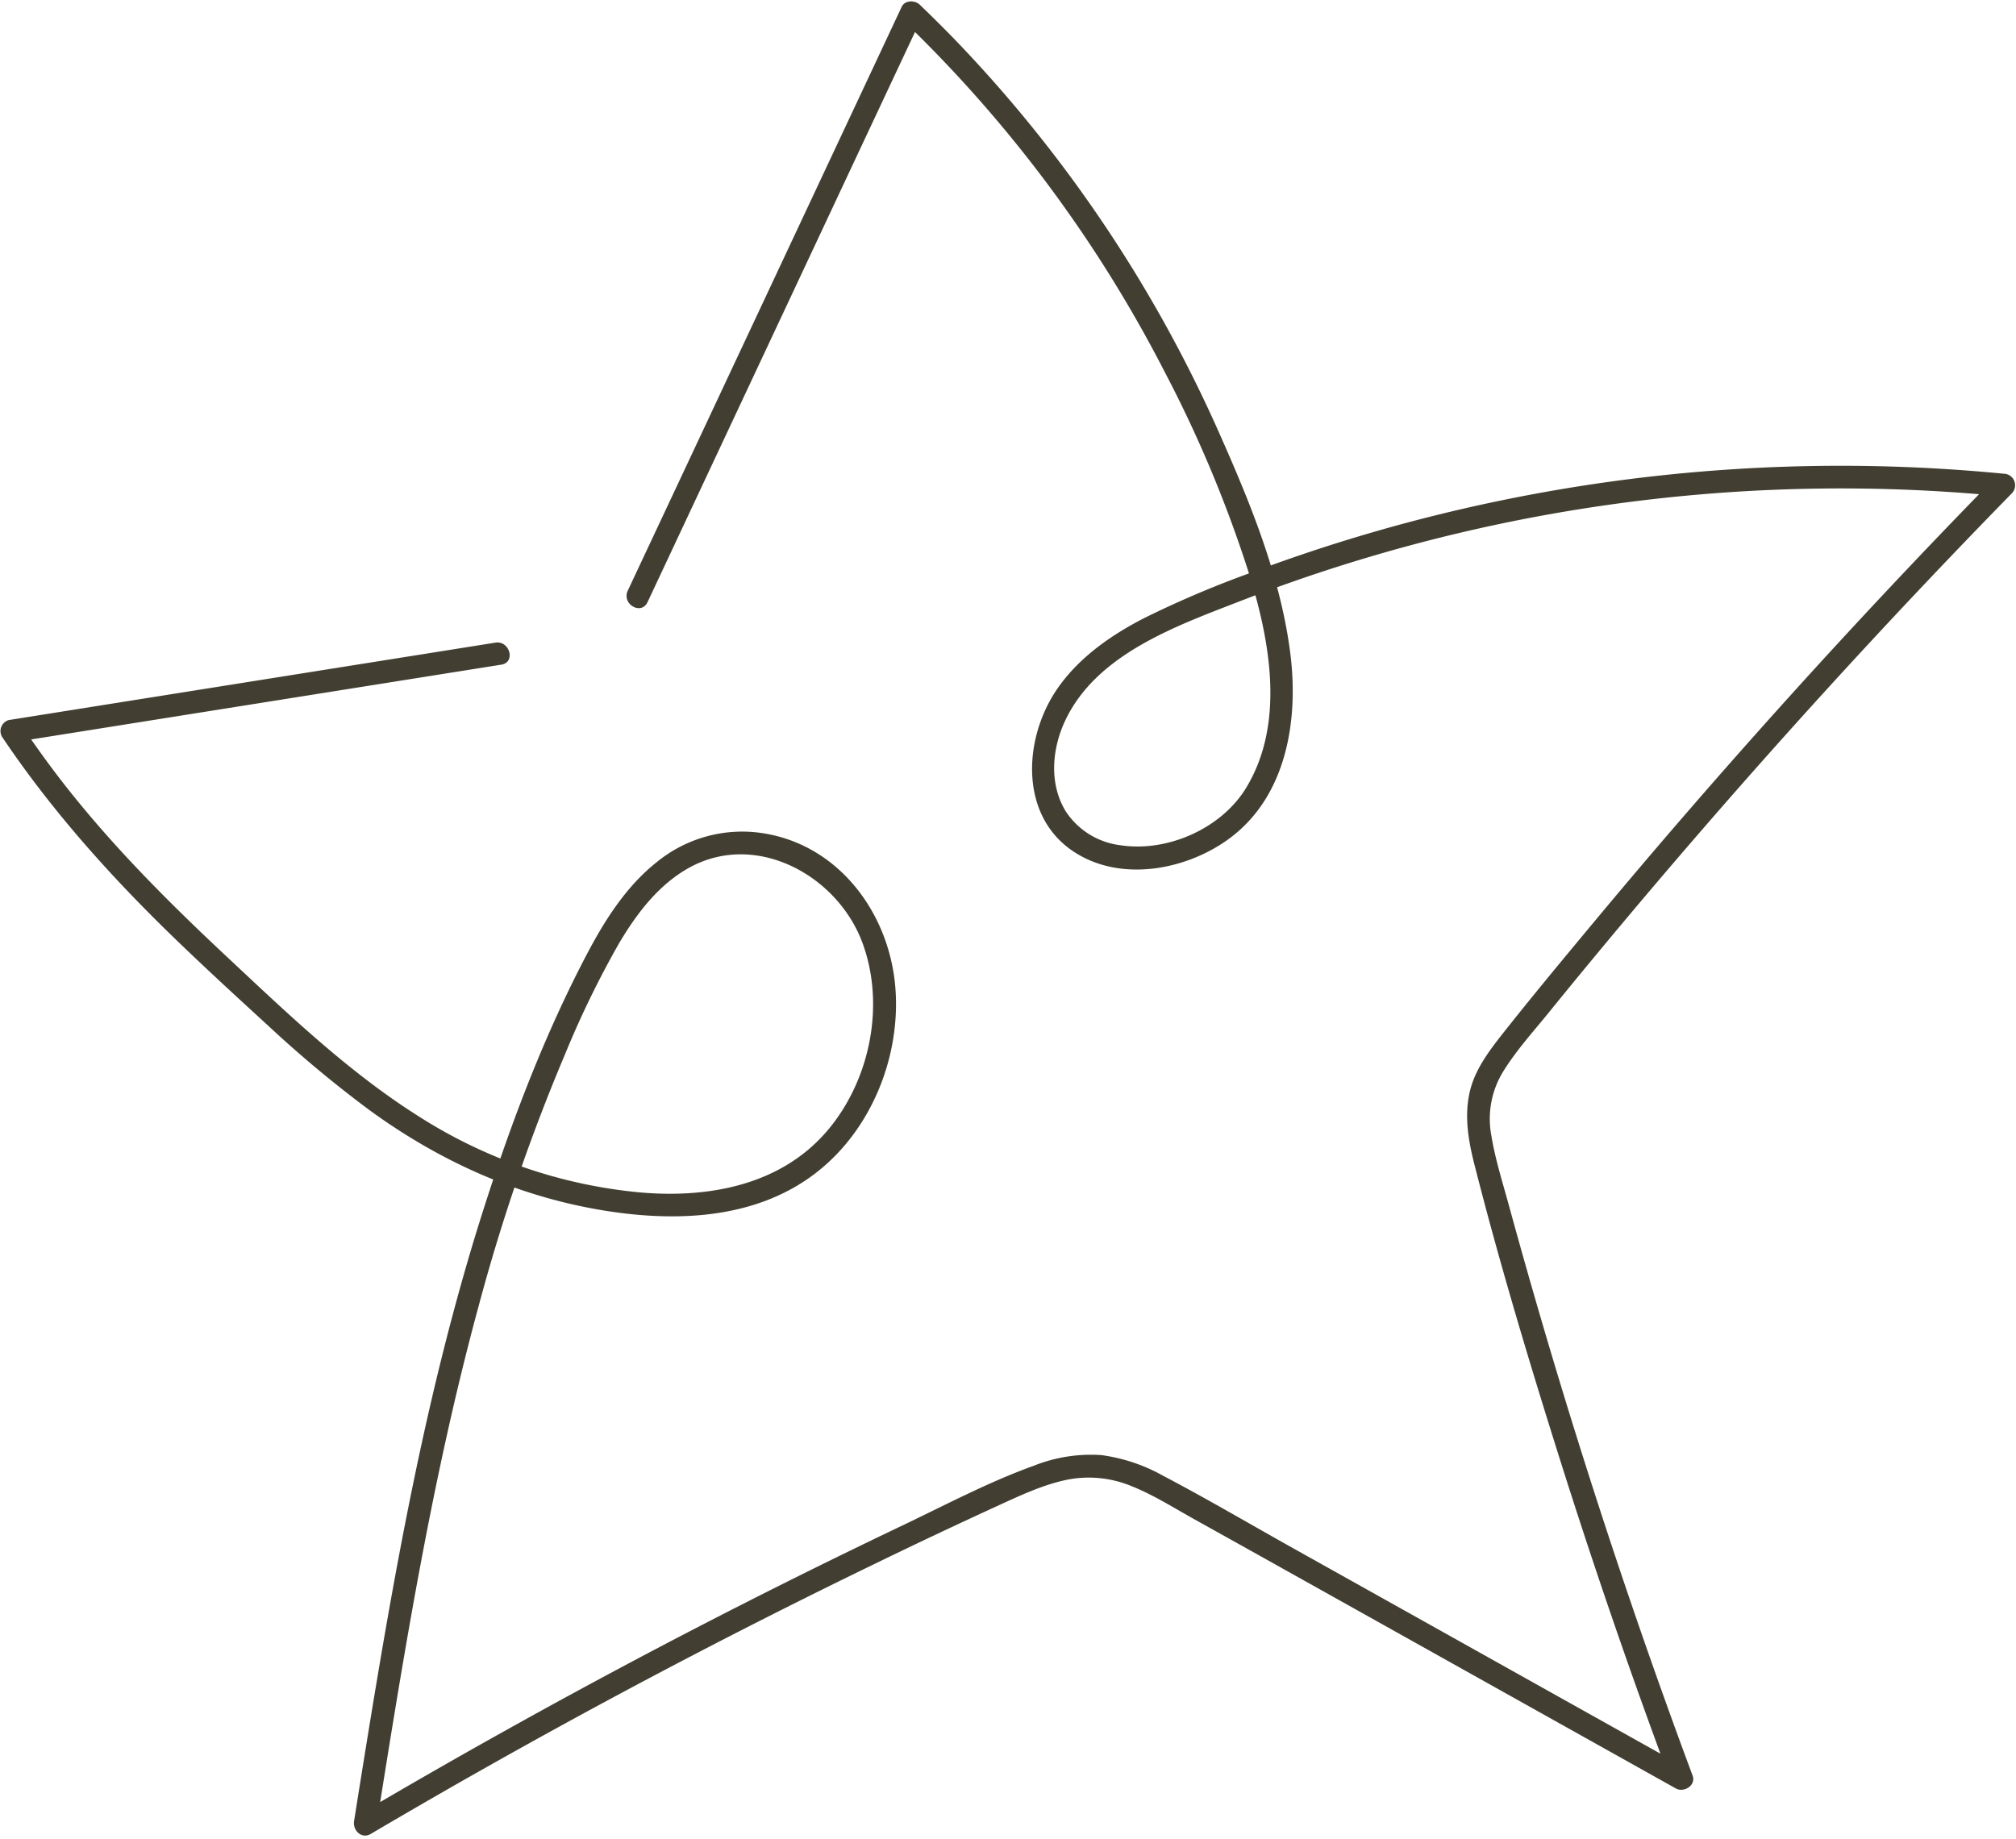 <?xml version="1.0" encoding="UTF-8" standalone="no"?><svg xmlns="http://www.w3.org/2000/svg" xmlns:xlink="http://www.w3.org/1999/xlink" data-name="Layer 2" fill="#000000" height="411.3" preserveAspectRatio="xMidYMid meet" version="1" viewBox="-0.1 -0.3 450.7 411.3" width="450.7" zoomAndPan="magnify"><g id="change1_1"><path d="M144.65,134.38,192.27,32.83l13.61-29-4,.52A297.18,297.18,0,0,1,260.35,83a279.86,279.86,0,0,1,18.9,45.33c4.64,15,7.9,33.22-.73,47.49-5.52,9.14-17.64,14.5-28.14,12.88a17.07,17.07,0,0,1-12.19-7.53c-3.82-6.18-3.13-14.07-.11-20.43,7.09-14.91,25-21.14,39.3-26.71A370.67,370.67,0,0,1,434.9,109.66q6.51.41,13,1.06l-1.81-4.35q-47,48-90,99.69c-7,8.41-14,16.84-20.79,25.46-3,3.86-6,8-6.95,12.95-1.07,5.3-.1,10.65,1.22,15.81,5.57,21.88,12.08,43.57,18.86,65.1q11.55,36.67,25,72.73l3.74-2.88-58.76-32.88L289,345.9c-9.63-5.38-19.16-11-28.95-16.14a38.87,38.87,0,0,0-13.94-4.69,34.47,34.47,0,0,0-15,2.35c-10,3.59-19.5,8.63-29,13.17q-29.23,13.92-57.88,29.05-32.4,17.13-64,35.76L84,408.28c6.24-39.22,12.55-78.54,23-116.89a427.82,427.82,0,0,1,19.14-55.75,214.44,214.44,0,0,1,12.15-25c3.92-6.61,8.81-13.1,15.66-16.9,15-8.31,33.19,1.73,38.76,16.78,5,13.57,1.88,29.87-7.1,41.1-10.34,12.94-26.84,16.09-42.59,14.72a110.85,110.85,0,0,1-49.49-17c-15.84-10-29.46-23.12-43.09-35.87-13.39-12.53-26.39-25.57-37.55-40.16q-4.26-5.58-8.17-11.42l-1.52,3.74L112,148.32c3.24-.52,1.86-5.43-1.35-4.92L1.87,160.71a2.56,2.56,0,0,0-1.52,3.74c11,16.39,24.14,31.06,38.28,44.78,7,6.78,14.17,13.36,21.35,19.94A264.37,264.37,0,0,0,82.59,248c15.32,11.15,32.29,18.89,51,22.16,16.63,2.9,35.17,2.47,49-8.41,12.23-9.61,18.76-26,17.46-41.41-1.39-16.44-12.55-31.65-29.54-34.32a30.18,30.18,0,0,0-23.81,6.48c-6.68,5.29-11.45,12.73-15.39,20.18-9.47,17.94-16.81,37.16-23,56.45-12.83,39.9-20.15,81.29-26.82,122.58q-1.23,7.59-2.43,15.19c-.33,2.09,1.67,4.11,3.74,2.88q54.69-32.26,111.86-60,14.37-7,28.9-13.65c4.66-2.14,9.36-4.31,14.39-5.44A24.92,24.92,0,0,1,253,332.07c4.63,1.86,8.94,4.56,13.28,7L281,347.28l28.61,16,64.95,36.34c1.8,1,4.56-.69,3.74-2.88Q354.95,334,337.25,269.3c-1.42-5.19-3.09-10.42-3.95-15.74a20.18,20.18,0,0,1,2.92-14.68c2.8-4.43,6.38-8.41,9.68-12.46q5.22-6.45,10.51-12.83,20.88-25.22,42.73-49.61,24.69-27.55,50.56-54a2.58,2.58,0,0,0-1.8-4.35,375.69,375.69,0,0,0-113.34,6.17,371.89,371.89,0,0,0-54.35,15.73,228,228,0,0,0-24.59,10.42c-7.36,3.79-14.42,8.72-19.22,15.58-8,11.44-8.77,29.61,4.71,37.33,10.37,6,24.39,3.16,33.64-3.67,12.78-9.44,15.5-26.44,13.62-41.34-2.17-17.2-9-33.82-16-49.55A305,305,0,0,0,214.48,9.71c-2.93-3.06-5.94-6.06-9-9-1.09-1-3.29-1-4,.52L153.85,102.79l-13.61,29c-1.38,3,3,5.55,4.41,2.58Z" fill="#423f32"/></g></svg>